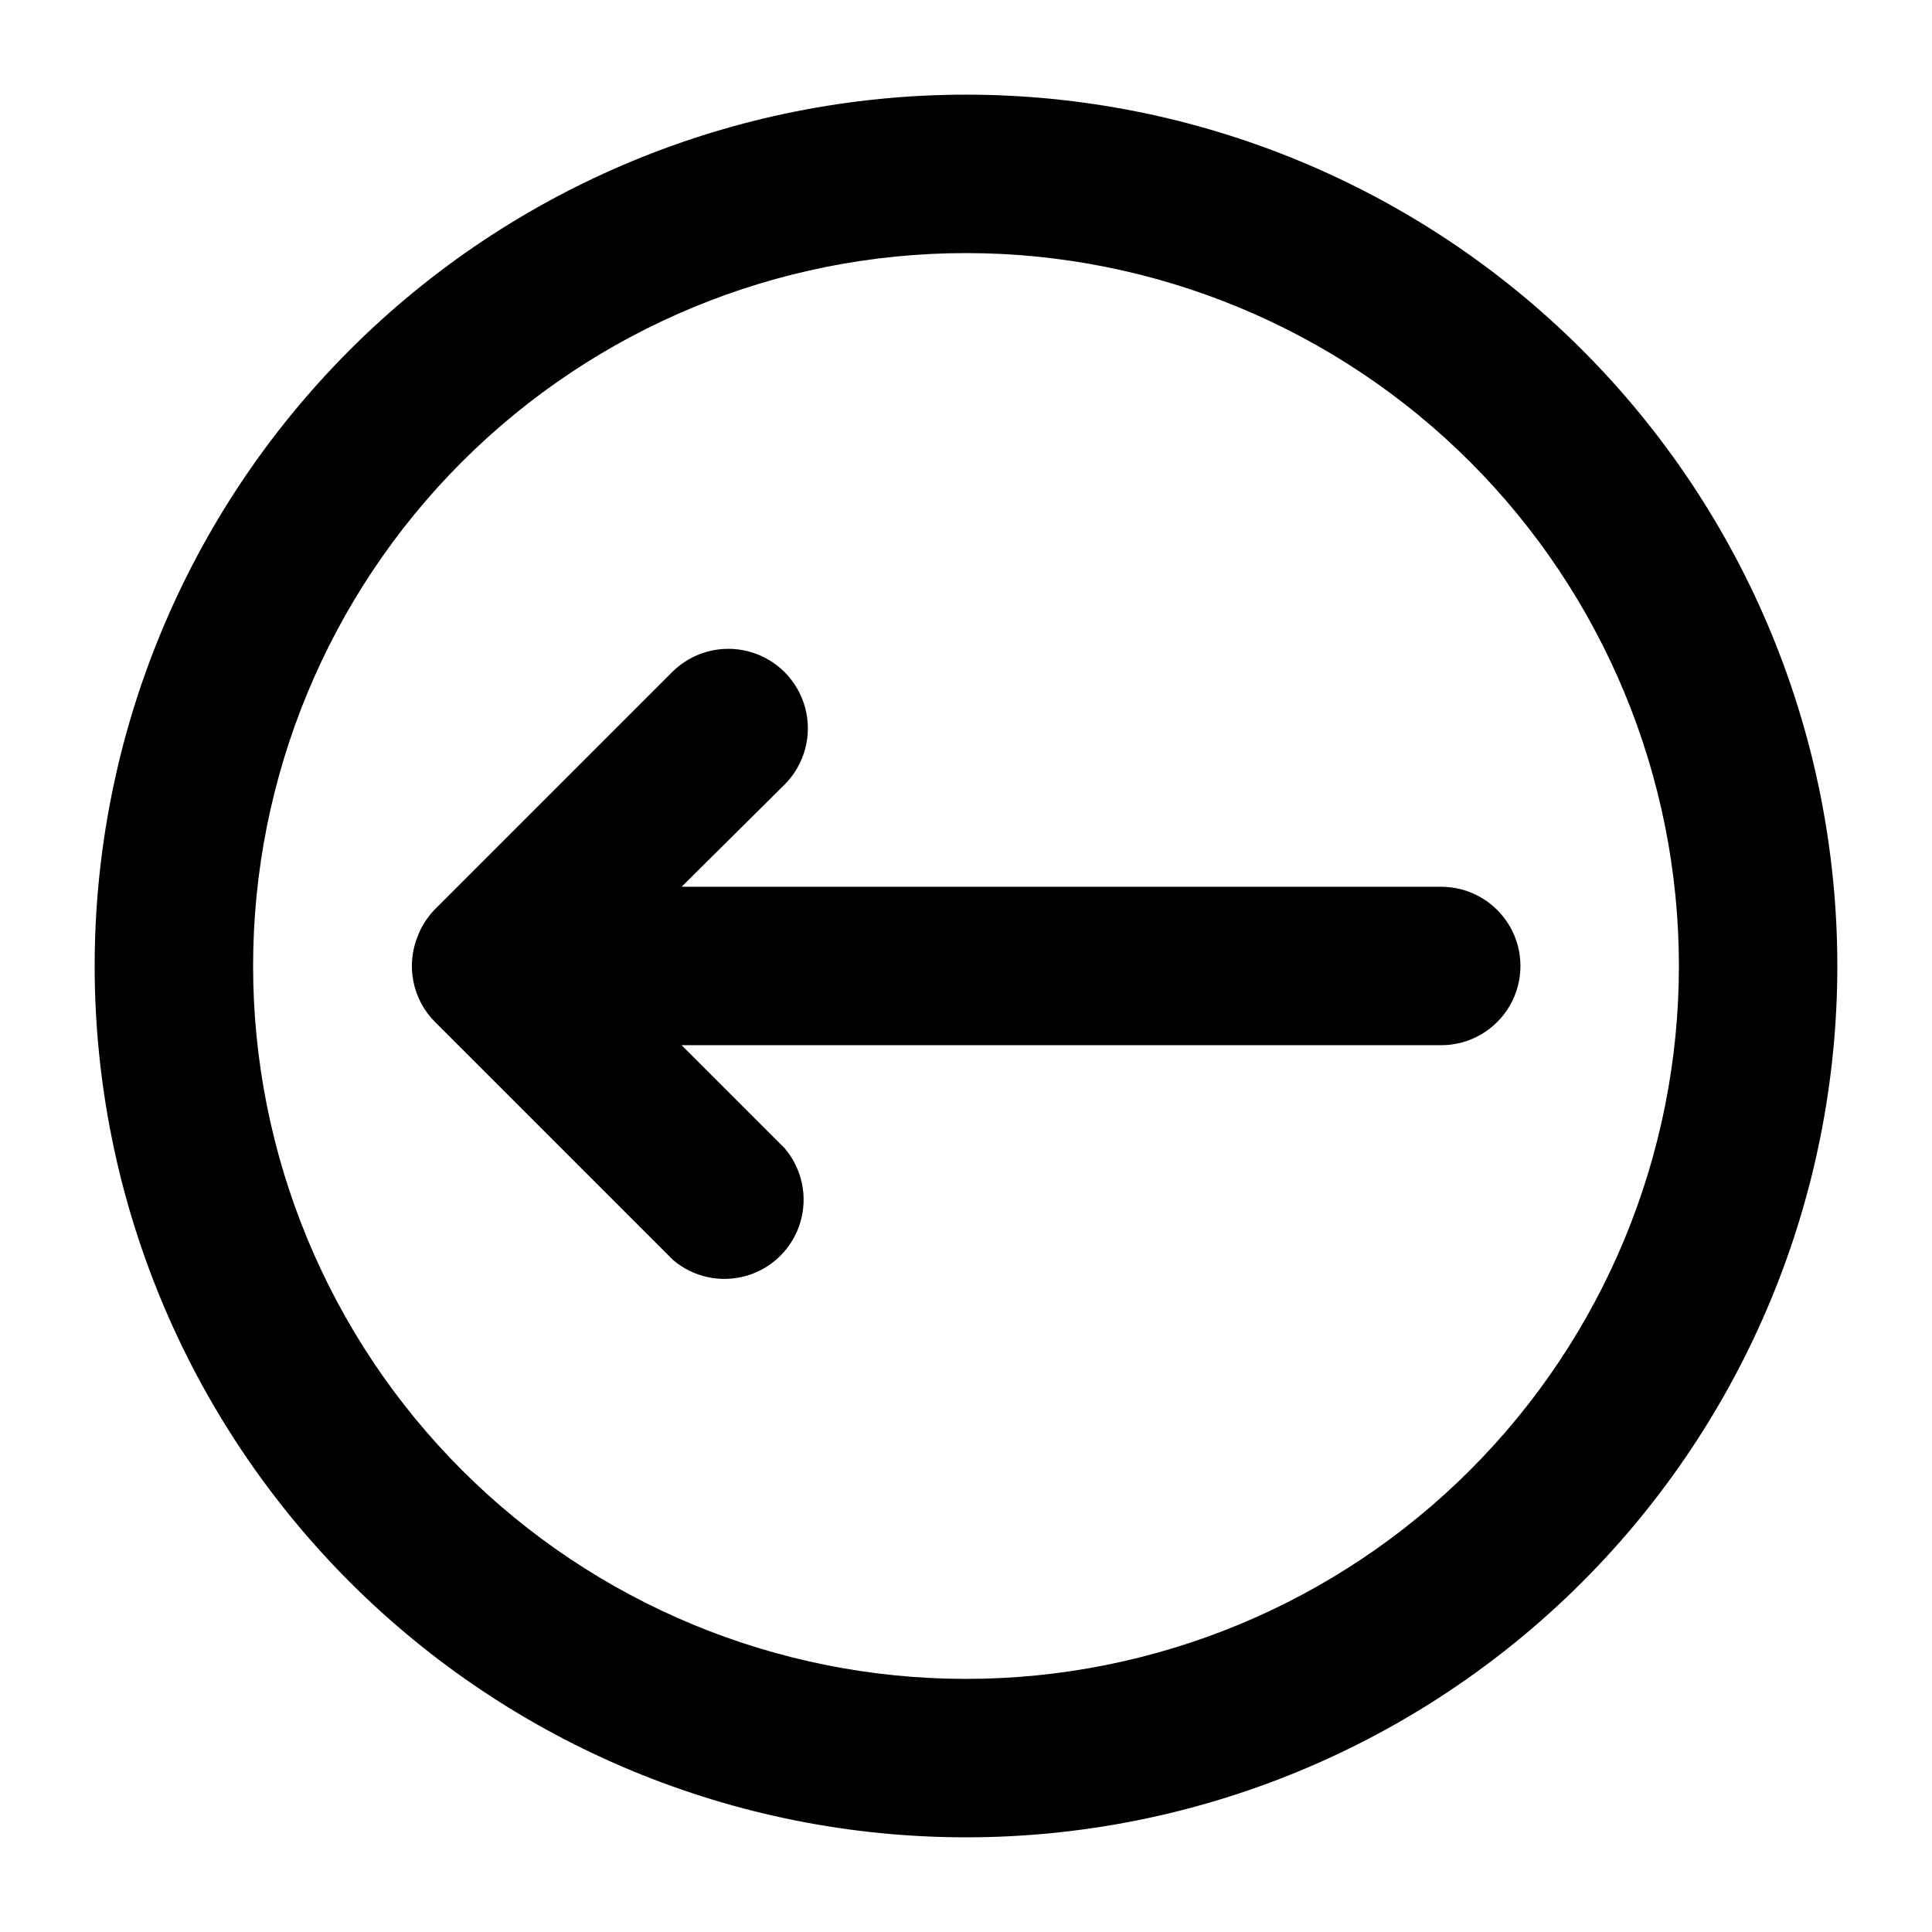 <?xml version="1.0" encoding="UTF-8"?>
<!-- Uploaded to: SVG Repo, www.svgrepo.com, Generator: SVG Repo Mixer Tools -->
<svg fill="#000000" width="800px" height="800px" version="1.1" viewBox="144 144 512 512" xmlns="http://www.w3.org/2000/svg">
 <g>
  <path d="m254.73 392.02c-1.582 3.84-1.988 8.066-1.164 12.141 0.82 4.074 2.832 7.809 5.781 10.738l62.977 62.977c5.402 4.629 12.785 6.203 19.605 4.188 6.824-2.019 12.16-7.356 14.18-14.18 2.016-6.82 0.441-14.203-4.188-19.605l-27.289-27.289h201.31c7.5 0 14.43-4.004 18.18-10.496 3.75-6.496 3.75-14.5 0-20.992-3.75-6.496-10.68-10.496-18.18-10.496h-201.31l27.289-27.082c5.324-5.324 7.406-13.086 5.457-20.359-1.949-7.273-7.633-12.953-14.906-14.902-7.273-1.949-15.035 0.129-20.359 5.453l-62.977 62.977c-1.91 1.996-3.406 4.352-4.406 6.93z"/>
  <path d="m400 630.91c61.242 0 119.97-24.328 163.28-67.633 43.305-43.305 67.633-102.04 67.633-163.28s-24.328-119.98-67.633-163.28c-43.305-43.305-102.04-67.633-163.28-67.633s-119.98 24.328-163.28 67.633-67.633 102.04-67.633 163.28 24.328 119.97 67.633 163.28c43.305 43.305 102.04 67.633 163.28 67.633zm0-419.84c50.105 0 98.16 19.906 133.59 55.336 35.434 35.43 55.336 83.484 55.336 133.59 0 50.105-19.902 98.16-55.336 133.59-35.43 35.434-83.484 55.336-133.59 55.336-50.109 0-98.164-19.902-133.59-55.336-35.43-35.43-55.336-83.484-55.336-133.59 0-50.109 19.906-98.164 55.336-133.59s83.484-55.336 133.59-55.336z"/>
 </g>
</svg>